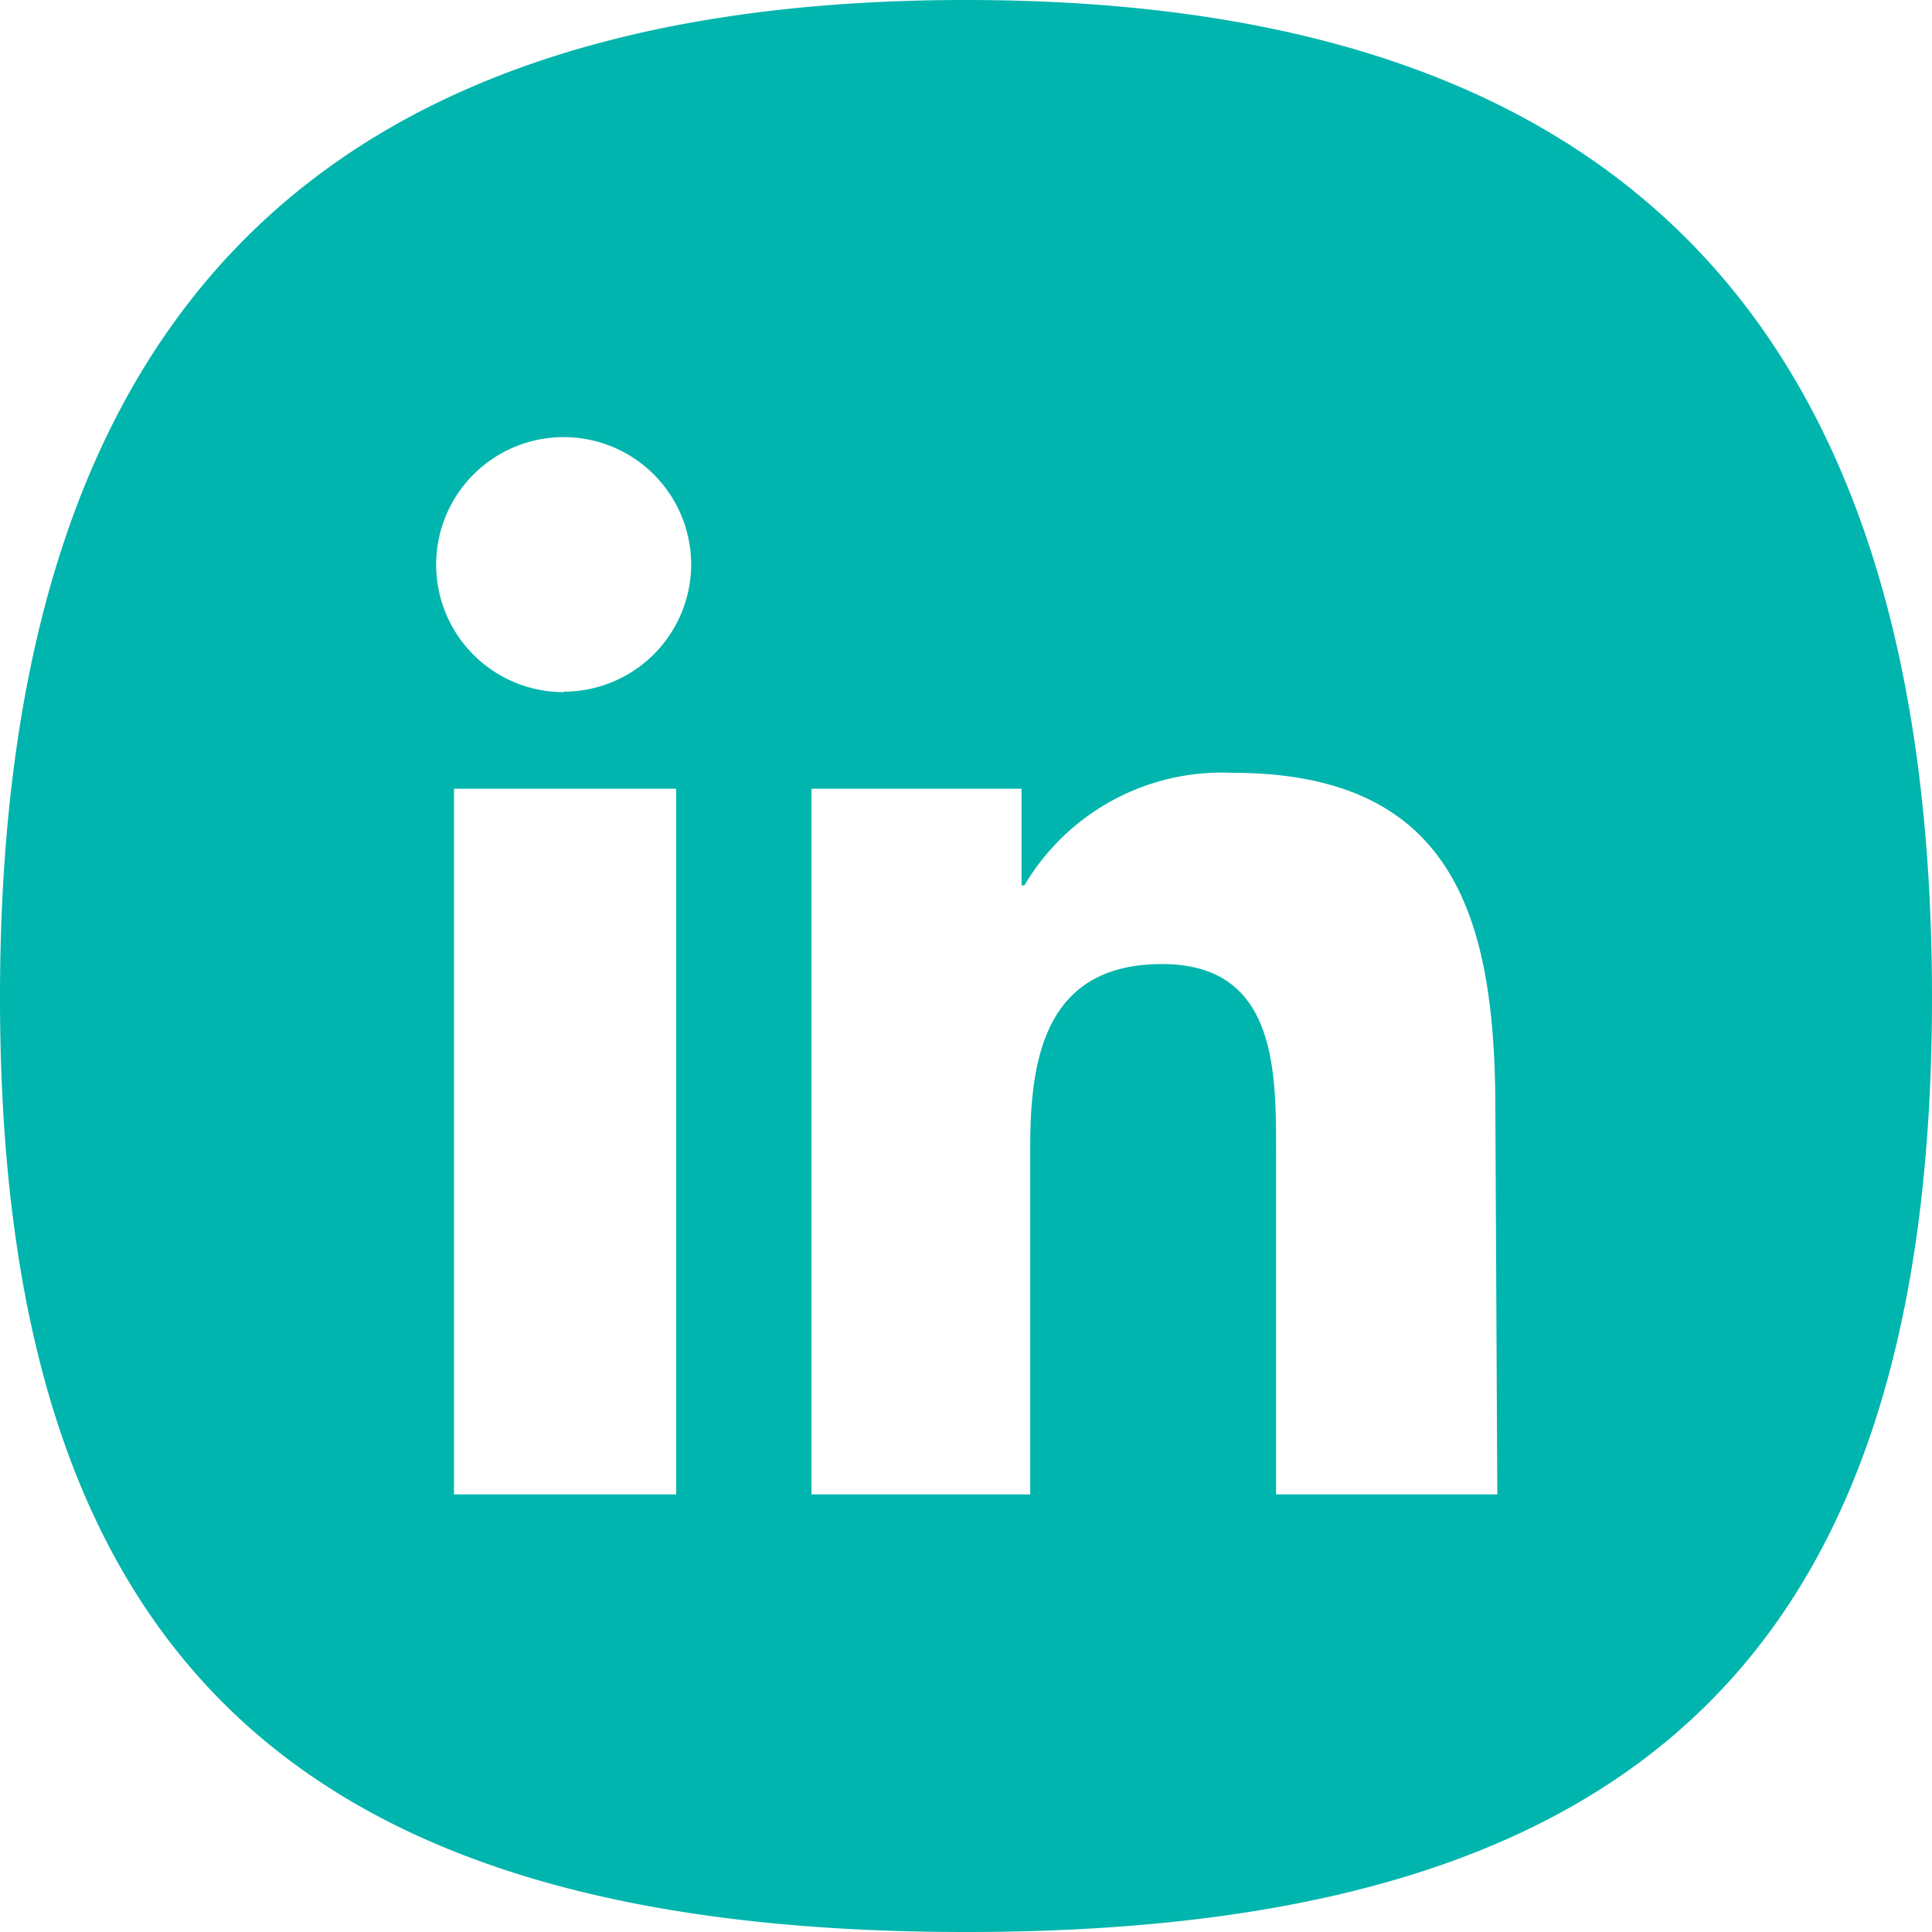 <?xml version="1.0" encoding="UTF-8"?>
<svg xmlns="http://www.w3.org/2000/svg" id="Ebene_1" data-name="Ebene 1" viewBox="0 0 40 40">
  <defs>
    <style>.cls-1{fill:#00B5AD;}</style>
  </defs>
  <title>_footer_linkedin</title>
  <g id="Ebene_1-2" data-name="Ebene 1">
    <path id="Pfad_47751" data-name="Pfad 47751" class="cls-1" d="M20,0C6.26,0,0,6.91,0,20.65S6.26,40,20,40s20-5.62,20-19.35S33.73,0,20,0ZM14,30.94H9.4V16.33H14ZM11.68,14.33a2.64,2.64,0,1,1,2.63-2.65h0a2.64,2.64,0,0,1-2.63,2.64ZM31,30.94H26.42v-7.1c0-1.7,0-3.88-2.36-3.88s-2.73,1.85-2.73,3.75v7.23H16.8V16.33h4.35v2h.06A4.75,4.75,0,0,1,25.51,16c4.6,0,5.45,3,5.45,7Z"></path>
  </g>
</svg>
